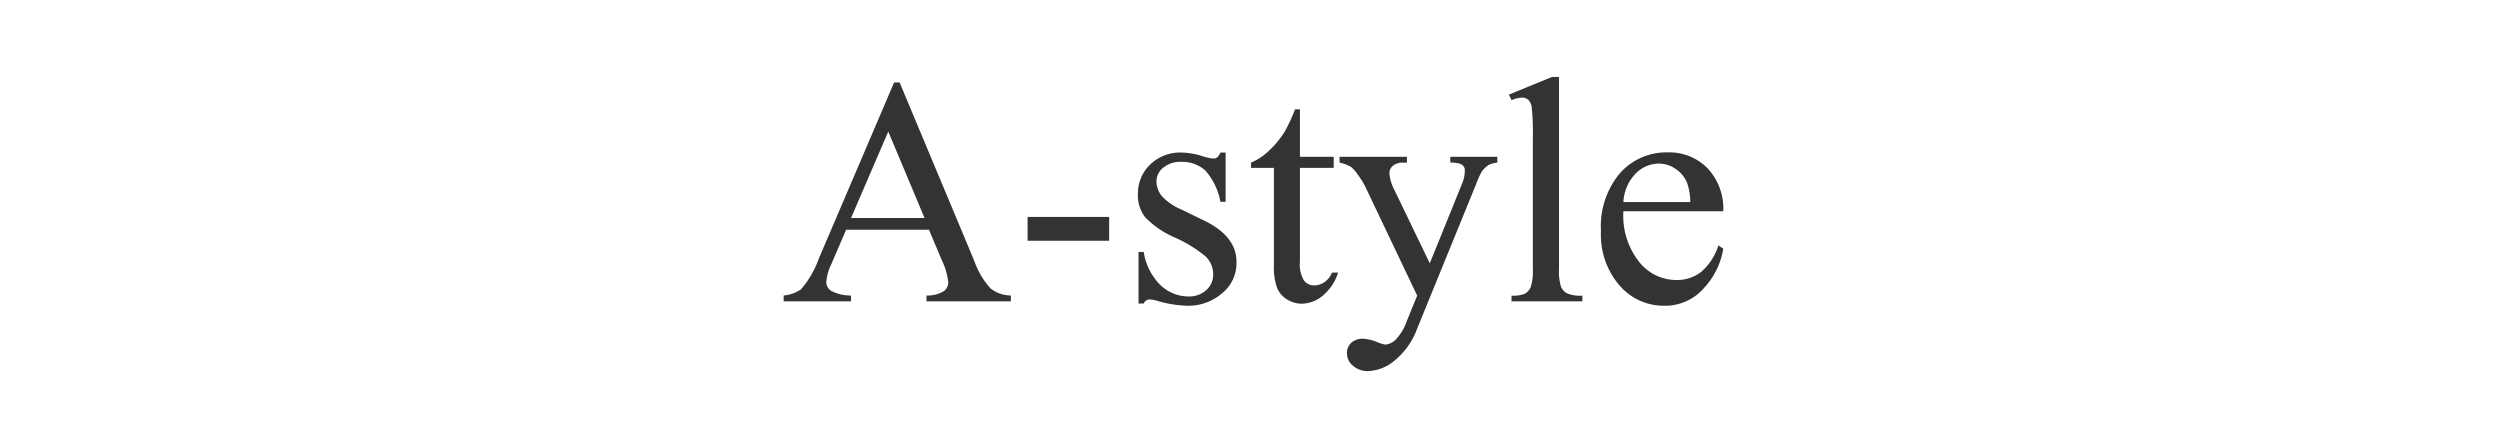 <svg id="レイヤー_1" data-name="レイヤー 1" xmlns="http://www.w3.org/2000/svg" viewBox="0 0 170 30"><defs><style>.cls-1{fill:#333;}</style></defs><path class="cls-1" d="M63.17,15.62H57.537L56.55,17.916a3.633,3.633,0,0,0-.365,1.266.735.735,0,0,0,.317.585,2.763,2.763,0,0,0,1.368.327v.397H53.288v-.397a2.468,2.468,0,0,0,1.18-.419,6.577,6.577,0,0,0,1.212-2.092L60.799,5.609h.376L66.239,17.712a5.523,5.523,0,0,0,1.111,1.894,2.264,2.264,0,0,0,1.39.488v.397h-5.74v-.397a2.151,2.151,0,0,0,1.175-.29.747.747,0,0,0,.306-.601A4.453,4.453,0,0,0,64.05,17.712Zm-.3-.794-2.468-5.88-2.532,5.88Z"/><path class="cls-1" d="M69.876,14.751H75.423v1.62H69.876Z"/><path class="cls-1" d="M83.342,10.373v3.348h-.354a4.354,4.354,0,0,0-1.046-2.146,2.353,2.353,0,0,0-1.626-.569,1.794,1.794,0,0,0-1.212.397,1.152,1.152,0,0,0-.462.88,1.598,1.598,0,0,0,.343,1.03,3.815,3.815,0,0,0,1.352.934l1.567.762q2.178,1.062,2.178,2.8a2.645,2.645,0,0,1-1.014,2.162,3.516,3.516,0,0,1-2.269.821,7.805,7.805,0,0,1-2.06-.322,2.098,2.098,0,0,0-.579-.107.426.426,0,0,0-.386.279h-.354V17.133h.354a3.989,3.989,0,0,0,1.148,2.264,2.769,2.769,0,0,0,1.899.762,1.701,1.701,0,0,0,1.207-.435,1.379,1.379,0,0,0,.467-1.046,1.665,1.665,0,0,0-.52-1.245,9.086,9.086,0,0,0-2.076-1.277,6.149,6.149,0,0,1-2.038-1.395,2.418,2.418,0,0,1-.483-1.545,2.727,2.727,0,0,1,.832-2.028,2.943,2.943,0,0,1,2.151-.815,5.067,5.067,0,0,1,1.406.247,3.314,3.314,0,0,0,.729.161.429.429,0,0,0,.269-.075,1.037,1.037,0,0,0,.225-.333Z"/><path class="cls-1" d="M88.395,7.433v3.23h2.296v.751H88.395v6.373a2.141,2.141,0,0,0,.274,1.288.868.868,0,0,0,.703.333,1.227,1.227,0,0,0,.686-.22,1.415,1.415,0,0,0,.515-.649h.419A3.369,3.369,0,0,1,89.93,20.121a2.292,2.292,0,0,1-1.416.531,1.903,1.903,0,0,1-.966-.274,1.653,1.653,0,0,1-.697-.783,4.109,4.109,0,0,1-.225-1.572V11.414h-1.556V11.06a4.069,4.069,0,0,0,1.207-.799,6.365,6.365,0,0,0,1.1-1.336,12.053,12.053,0,0,0,.686-1.491Z"/><path class="cls-1" d="M91.088,10.663H95.67V11.06h-.225a1.08,1.08,0,0,0-.724.209.661.661,0,0,0-.242.52,2.949,2.949,0,0,0,.354,1.159l2.393,4.957,2.199-5.429a2.255,2.255,0,0,0,.182-.869.468.468,0,0,0-.075-.29.573.573,0,0,0-.268-.188,2.032,2.032,0,0,0-.644-.07v-.397h3.197V11.06a1.525,1.525,0,0,0-.612.172,1.773,1.773,0,0,0-.472.483,6.697,6.697,0,0,0-.365.826l-4.002,9.807a5.066,5.066,0,0,1-1.518,2.157,2.982,2.982,0,0,1-1.808.73A1.503,1.503,0,0,1,92,24.869a1.098,1.098,0,0,1-.408-.837.941.941,0,0,1,.295-.724,1.146,1.146,0,0,1,.81-.274,2.89,2.89,0,0,1,.966.236,2.292,2.292,0,0,0,.537.161,1.117,1.117,0,0,0,.703-.333,3.506,3.506,0,0,0,.767-1.288l.698-1.706-3.53-7.414a5.96,5.96,0,0,0-.515-.826,2.44,2.44,0,0,0-.44-.504,2.424,2.424,0,0,0-.794-.301Z"/><path class="cls-1" d="M106.013,5.234V18.27a3.568,3.568,0,0,0,.134,1.223.95.95,0,0,0,.413.456,2.373,2.373,0,0,0,1.041.156v.386h-4.818v-.386a2.081,2.081,0,0,0,.923-.139.932.932,0,0,0,.387-.461,3.605,3.605,0,0,0,.139-1.234V9.343a15.486,15.486,0,0,0-.075-2.044.896.896,0,0,0-.241-.52.638.638,0,0,0-.424-.14,2.004,2.004,0,0,0-.708.172l-.182-.376,2.929-1.202Z"/><path class="cls-1" d="M110.391,14.364a5.048,5.048,0,0,0,1.062,3.433,3.239,3.239,0,0,0,2.521,1.245,2.735,2.735,0,0,0,1.679-.531,3.92,3.92,0,0,0,1.196-1.819l.333.215a5.115,5.115,0,0,1-1.309,2.677,3.496,3.496,0,0,1-2.715,1.207,3.964,3.964,0,0,1-3.031-1.379,5.281,5.281,0,0,1-1.261-3.707,5.604,5.604,0,0,1,1.293-3.932,4.216,4.216,0,0,1,3.246-1.411,3.629,3.629,0,0,1,2.715,1.089,3.992,3.992,0,0,1,1.062,2.913Zm0-.622h4.55a4.205,4.205,0,0,0-.226-1.331,2.13,2.13,0,0,0-.799-.944,2.015,2.015,0,0,0-1.111-.343,2.213,2.213,0,0,0-1.593.692A3.002,3.002,0,0,0,110.391,13.742Z"/></svg>